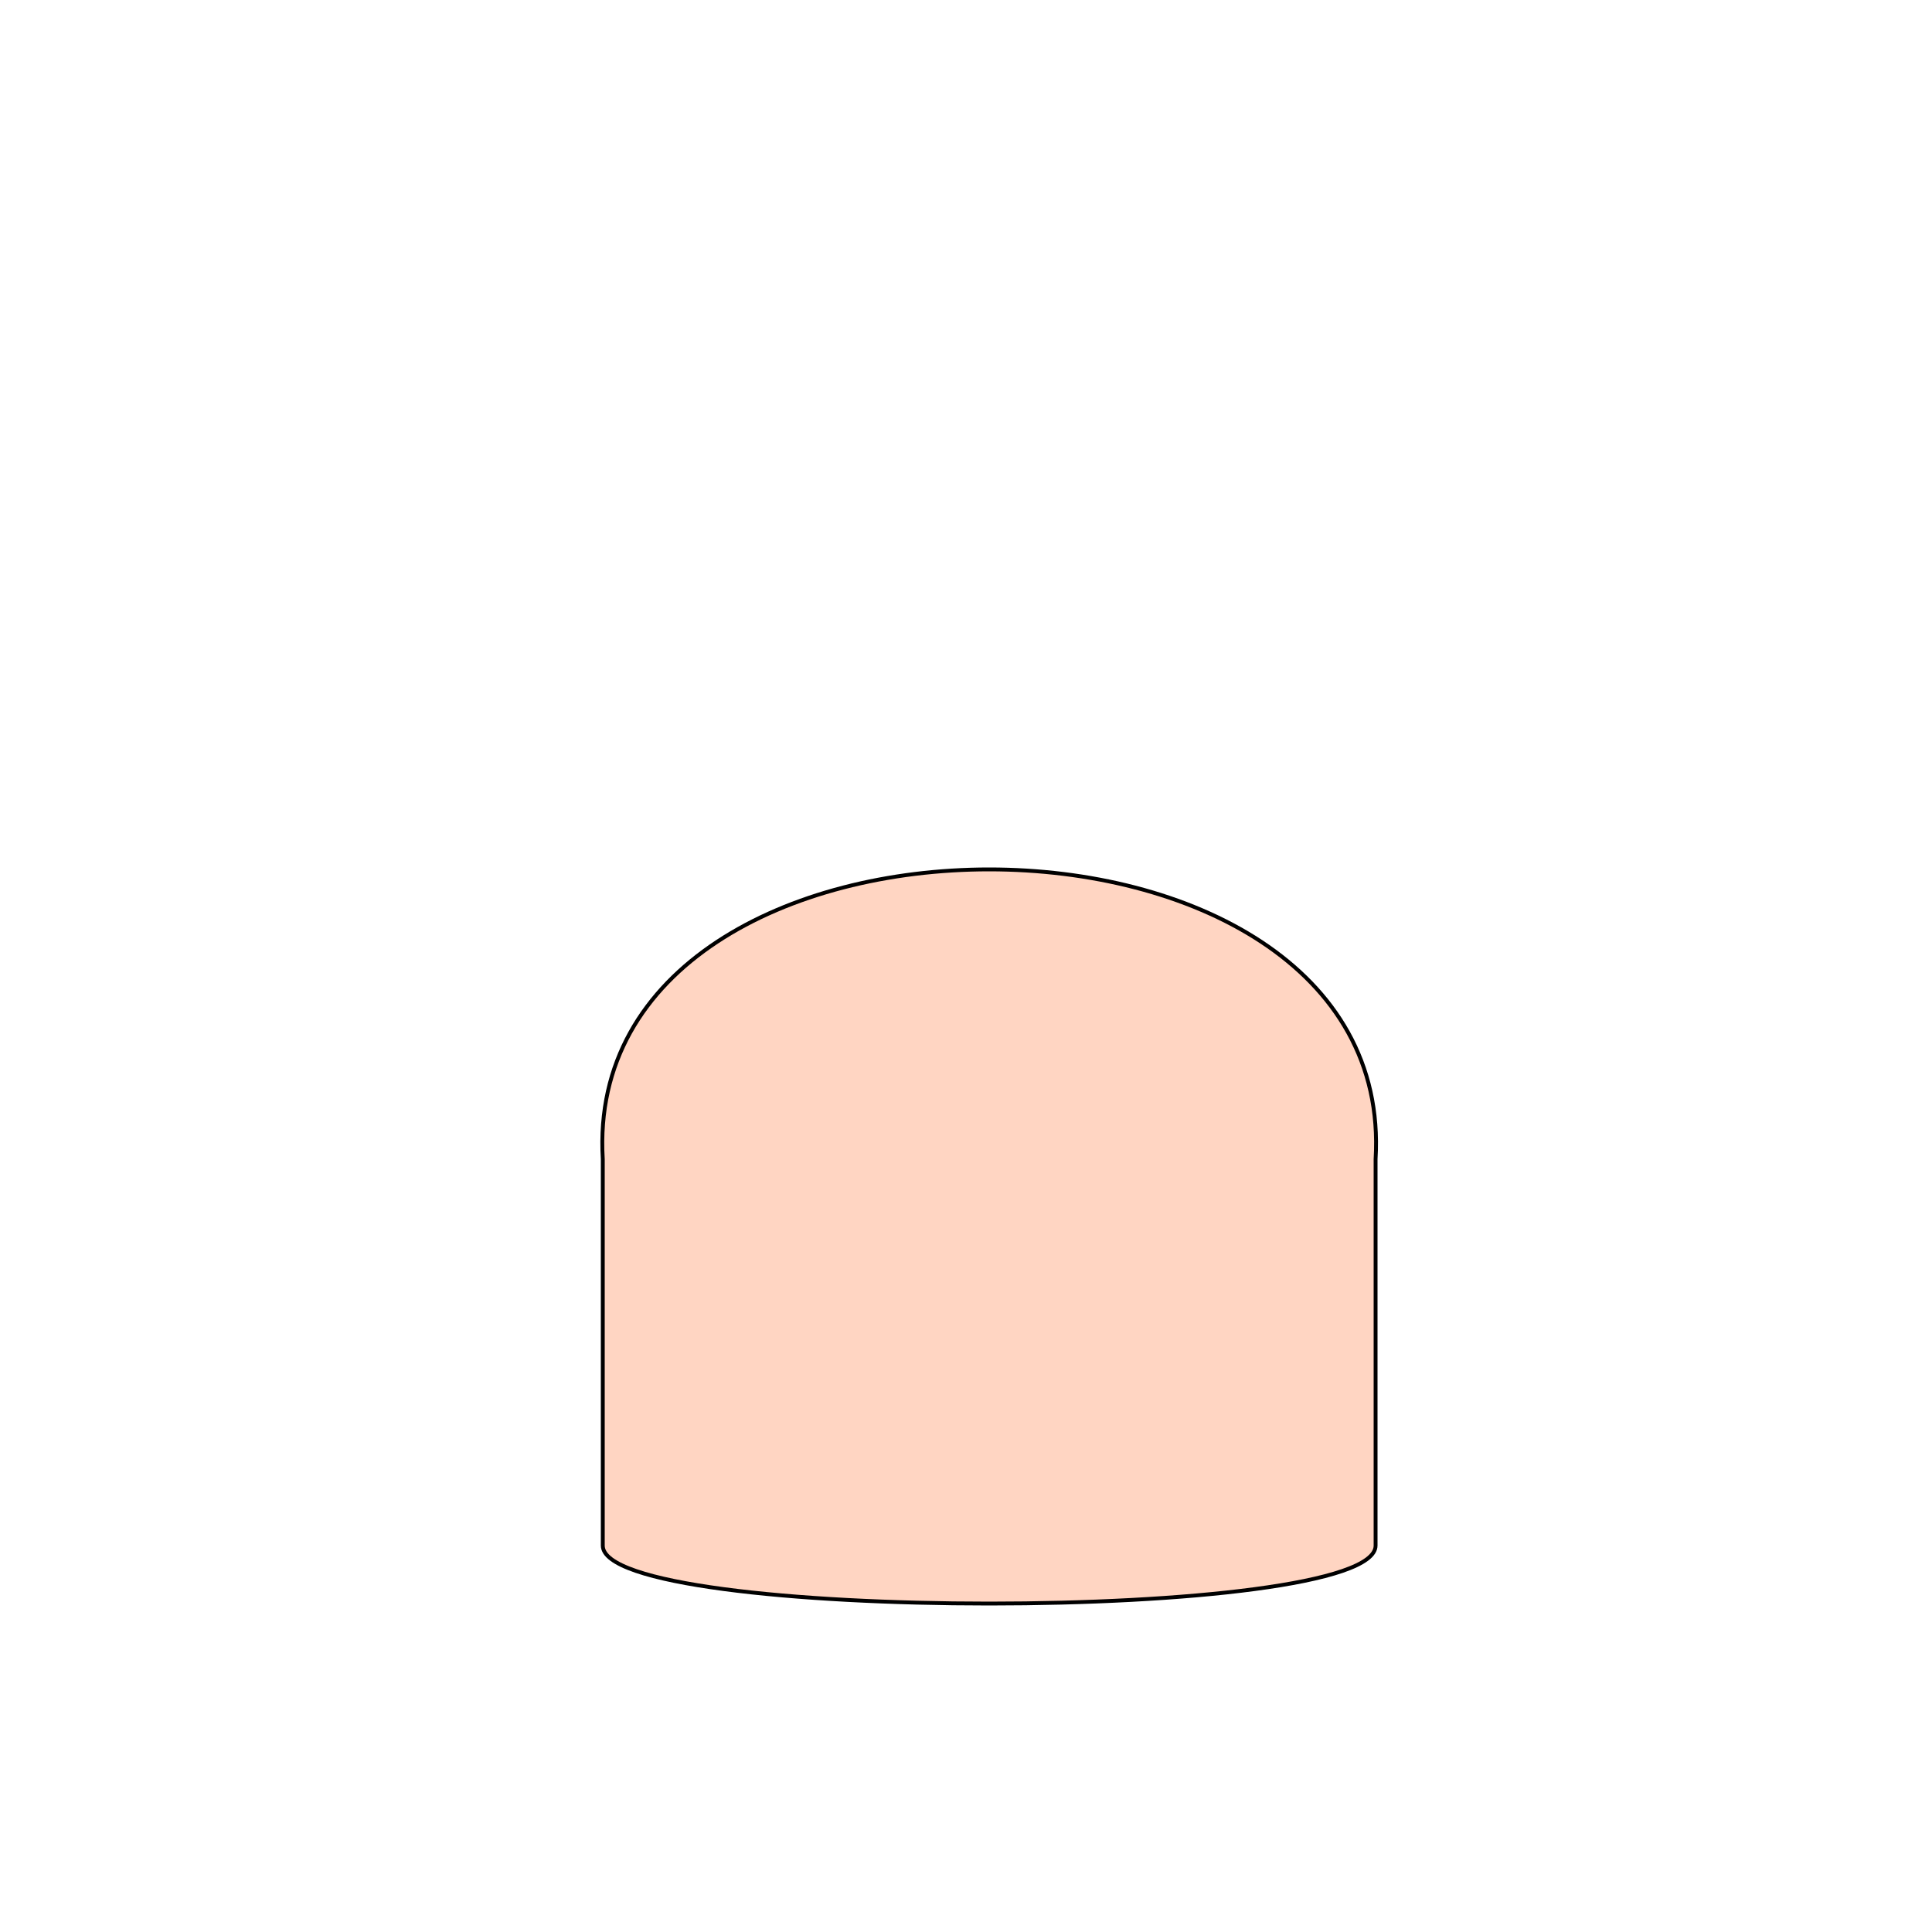 <!--

Generated by DrawGPT.
Free, open source, AI generated images in SVG, PNG, and HTML Canvas format.
https://drawgpt.ai

Created: 2024-01-25T09:20:24.851Z
Link: https://drawgpt.ai/prompt/157334/

-->
<svg xmlns="http://www.w3.org/2000/svg" xmlns:xlink="http://www.w3.org/1999/xlink" width="500" height="500"><defs/><g><path fill="#FFD5C2" stroke="#000000" paint-order="fill stroke markers" d=" M 156 300 C 150 200 362 200 356 300 L 356 400 C 356 420 156 420 156 400 Z" stroke-miterlimit="10" stroke-dasharray=""/><path fill="none" stroke="none"/></g></svg>
